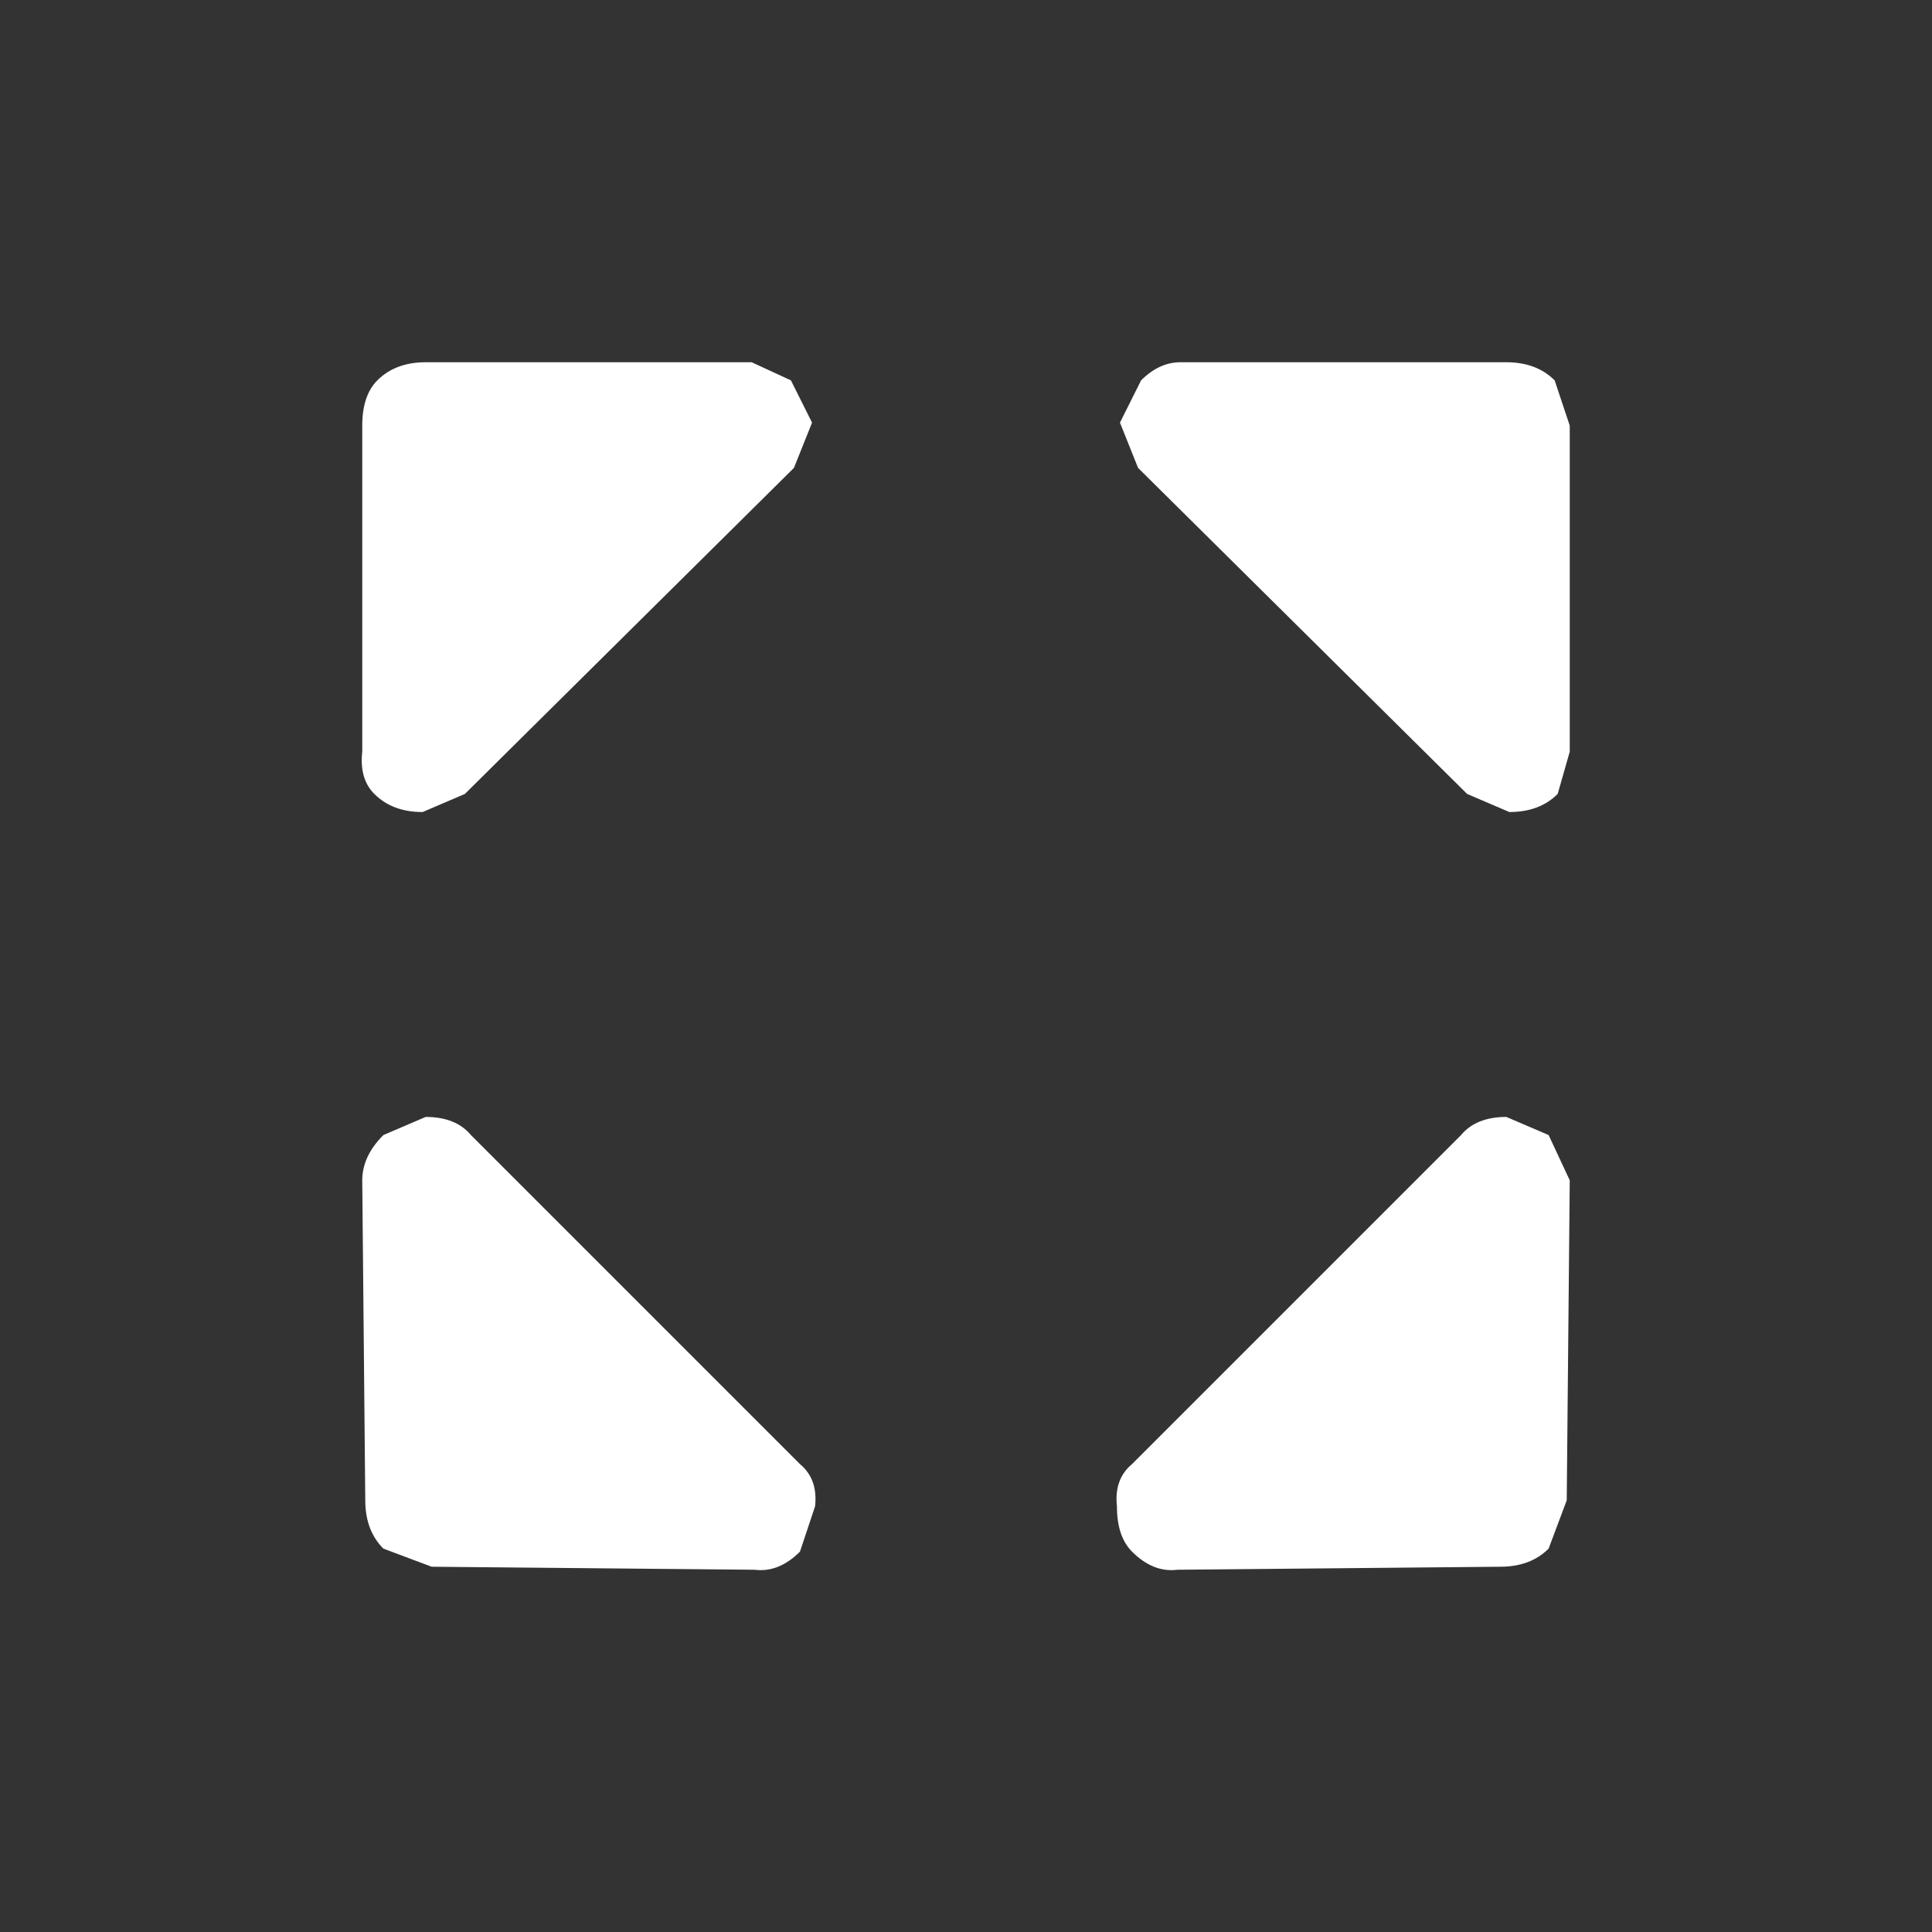 <svg width="32" height="32" xmlns="http://www.w3.org/2000/svg" xmlns:xlink="http://www.w3.org/1999/xlink">
  <rect width="100%" height="100%" fill="#333333" stroke="none"/>
  <defs/>
  <g>
    <path stroke="none" fill="#FFFFFF" d="M26 7.05 L26 12.45 25.8 13.15 Q25.5 13.45 25 13.45 L24.3 13.15 18.85 7.75 18.55 7 18.9 6.3 Q19.2 6 19.55 6 L24.95 6 Q25.45 6 25.75 6.3 L26 7.05 M24.85 25.95 L19.5 26 Q19.1 26.05 18.75 25.7 18.5 25.45 18.5 24.95 18.45 24.5 18.75 24.25 L24.2 18.8 Q24.45 18.5 24.95 18.5 L25.65 18.8 26 19.55 25.95 24.85 25.65 25.65 Q25.35 25.95 24.85 25.95 M7.15 25.95 L6.35 25.65 Q6.05 25.35 6.05 24.85 L6 19.55 Q6 19.15 6.35 18.8 L7.05 18.5 Q7.55 18.5 7.8 18.8 L13.25 24.25 Q13.55 24.5 13.5 24.95 L13.25 25.7 Q12.9 26.05 12.5 26 L7.15 25.95 M6 7.05 Q6 6.55 6.25 6.3 6.55 6 7.05 6 L12.45 6 13.1 6.3 13.45 7 13.15 7.75 7.7 13.15 7 13.45 Q6.5 13.45 6.2 13.15 5.95 12.9 6 12.45 L6 7.05"/>
  </g>
</svg>